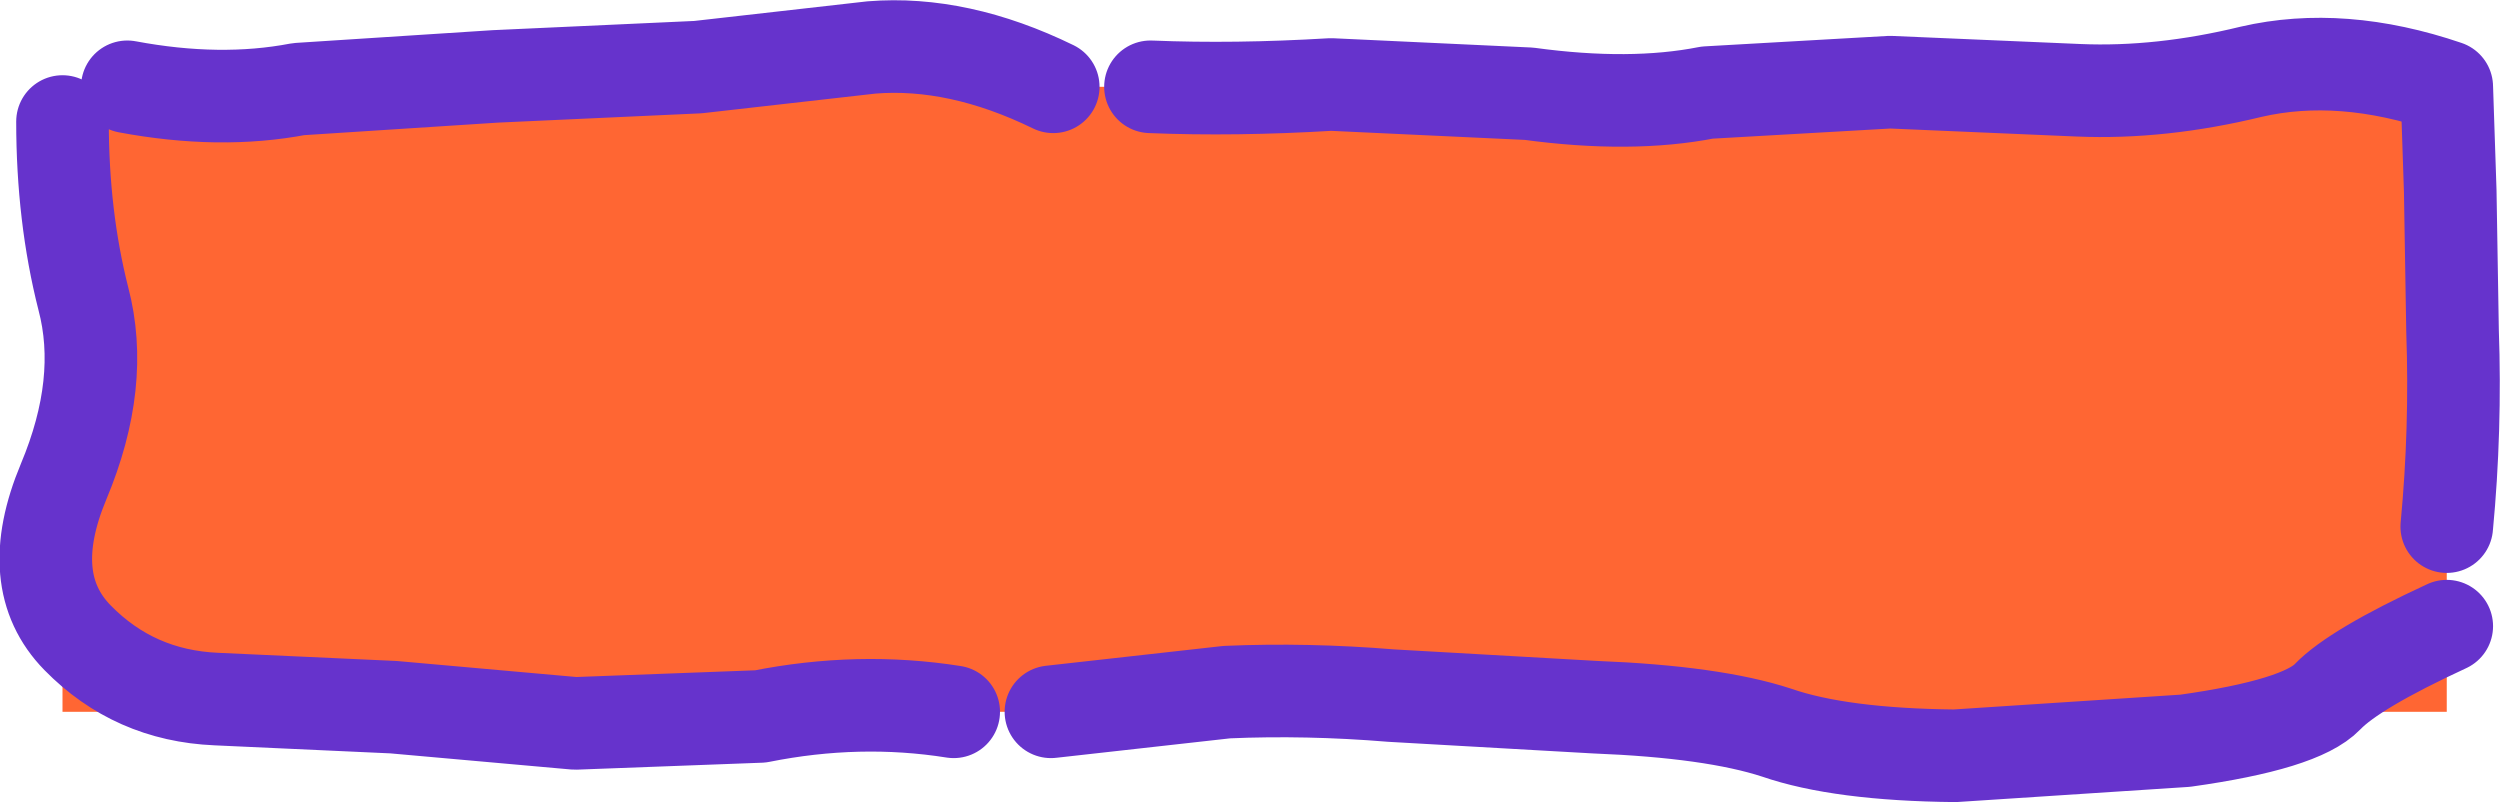 <?xml version="1.0" encoding="UTF-8" standalone="no"?>
<svg xmlns:xlink="http://www.w3.org/1999/xlink" height="34.65px" width="108.0px" xmlns="http://www.w3.org/2000/svg">
  <g transform="matrix(1.0, 0.0, 0.0, 1.0, 57.2, 17.1)">
    <path d="M48.5 13.65 L-54.5 13.65 -54.5 -13.35 48.5 -13.35 48.5 13.65" fill="#ff6633" fill-rule="evenodd" stroke="none"/>
    <path d="M48.5 5.65 Q48.9 1.45 48.75 -2.8 L48.65 -8.85 48.5 -13.35 Q43.95 -14.9 40.05 -14.0 36.15 -13.05 32.6 -13.2 L24.45 -13.55 16.55 -13.1 Q13.25 -12.45 8.85 -13.05 L0.3 -13.45 Q-3.85 -13.2 -7.5 -13.35 M-11.8 13.65 L-4.2 12.8 Q-0.75 12.65 2.9 12.95 L11.7 13.45 Q16.8 13.65 19.55 14.55 22.3 15.5 27.25 15.55 L37.2 14.9 Q42.2 14.2 43.35 13.0 44.5 11.8 48.5 9.95 M-54.5 -11.85 Q-54.5 -7.75 -53.6 -4.2 -52.65 -0.6 -54.45 3.7 -56.25 8.0 -53.85 10.45 -51.4 12.95 -47.85 13.1 L-40.2 13.45 -32.35 14.15 -24.35 13.85 Q-20.1 13.0 -16.0 13.65 M-11.7 -13.35 Q-15.8 -15.35 -19.55 -15.05 L-27.05 -14.2 -35.8 -13.8 -44.3 -13.25 Q-47.7 -12.6 -51.7 -13.35" fill="none" stroke="#6633cc" stroke-linecap="round" stroke-linejoin="round" stroke-width="4.0"/>
  </g>
</svg>
